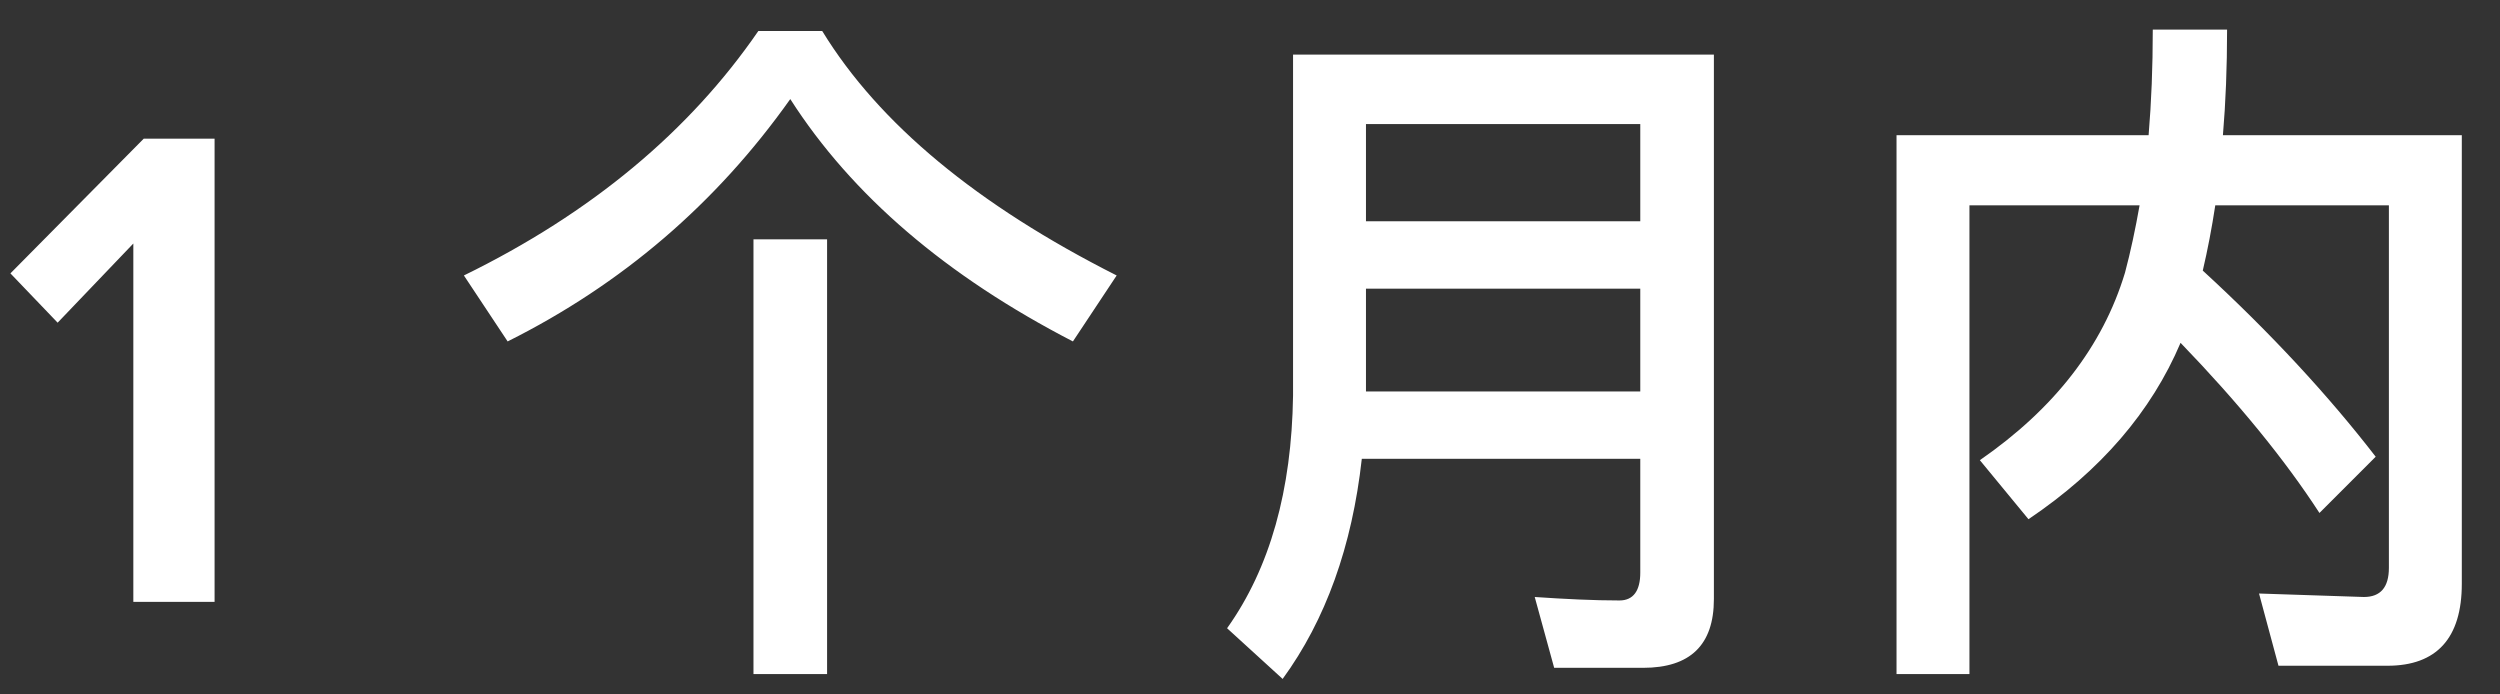 <?xml version="1.0" encoding="UTF-8"?>
<svg width="54px" height="15px" viewBox="0 0 54 15" version="1.1" xmlns="http://www.w3.org/2000/svg" xmlns:xlink="http://www.w3.org/1999/xlink">
    <rect x="0" y="0" width="54" height="15" fill="#333333" stroke="none"/>
    <!-- Generator: Sketch 39.1 (31720) - http://www.bohemiancoding.com/sketch -->
    <title>1 个月内0</title>
    <desc>Created with Sketch.</desc>
    <defs></defs>
    <g id="Page-1" stroke="none" stroke-width="1" fill="none" fill-rule="evenodd">
        <g id="Group" transform="translate(-18, -14)" fill="#FFFFFF">
            <path d="M22.635,27 L22.635,16.995 L21.105,16.995 L18.225,19.905 L19.245,20.97 L20.88,19.26 L20.88,27 L22.635,27 Z M34.275,19.17 L34.275,28.56 L35.865,28.56 L35.865,19.17 L34.275,19.17 Z M34.38,14.67 C32.895,16.83 30.78,18.6 28.02,19.95 L28.965,21.375 C31.425,20.145 33.465,18.405 35.07,16.14 C36.405,18.225 38.445,19.965 41.175,21.375 L42.12,19.95 C39.12,18.435 36.99,16.68 35.76,14.67 L34.38,14.67 Z M47.505,20.235 L53.43,20.235 L53.43,22.455 L47.505,22.455 L47.505,20.235 Z M53.43,18.78 L47.505,18.78 L47.505,16.68 L53.43,16.68 L53.43,18.78 Z M47.415,23.91 L53.43,23.91 L53.43,26.37 C53.43,26.76 53.28,26.97 52.98,26.97 C52.425,26.97 51.81,26.94 51.15,26.895 L51.57,28.425 L53.49,28.425 C54.51,28.425 55.02,27.93 55.02,26.94 L55.02,15.18 L45.93,15.18 L45.93,22.545 C45.9,24.585 45.435,26.265 44.505,27.57 L45.705,28.665 C46.635,27.39 47.205,25.8 47.415,23.91 L47.415,23.91 Z M65.1,21.405 C66.345,22.695 67.35,23.925 68.1,25.08 L69.315,23.865 C68.295,22.545 67.05,21.195 65.58,19.845 C65.685,19.395 65.775,18.93 65.85,18.435 L69.6,18.435 L69.6,26.265 C69.6,26.685 69.42,26.895 69.06,26.895 L66.795,26.82 L67.215,28.38 L69.57,28.38 C70.635,28.38 71.175,27.78 71.175,26.61 L71.175,16.92 L66.015,16.92 C66.075,16.215 66.105,15.45 66.105,14.64 L64.5,14.64 C64.5,15.45 64.47,16.2 64.41,16.92 L58.965,16.92 L58.965,28.56 L60.54,28.56 L60.54,18.435 L64.215,18.435 C64.125,18.945 64.02,19.44 63.9,19.89 C63.42,21.48 62.37,22.83 60.765,23.94 L61.815,25.215 C63.375,24.165 64.47,22.89 65.1,21.405 L65.1,21.405 Z" id="1-个月内0"></path>
        </g>
    </g>
</svg>